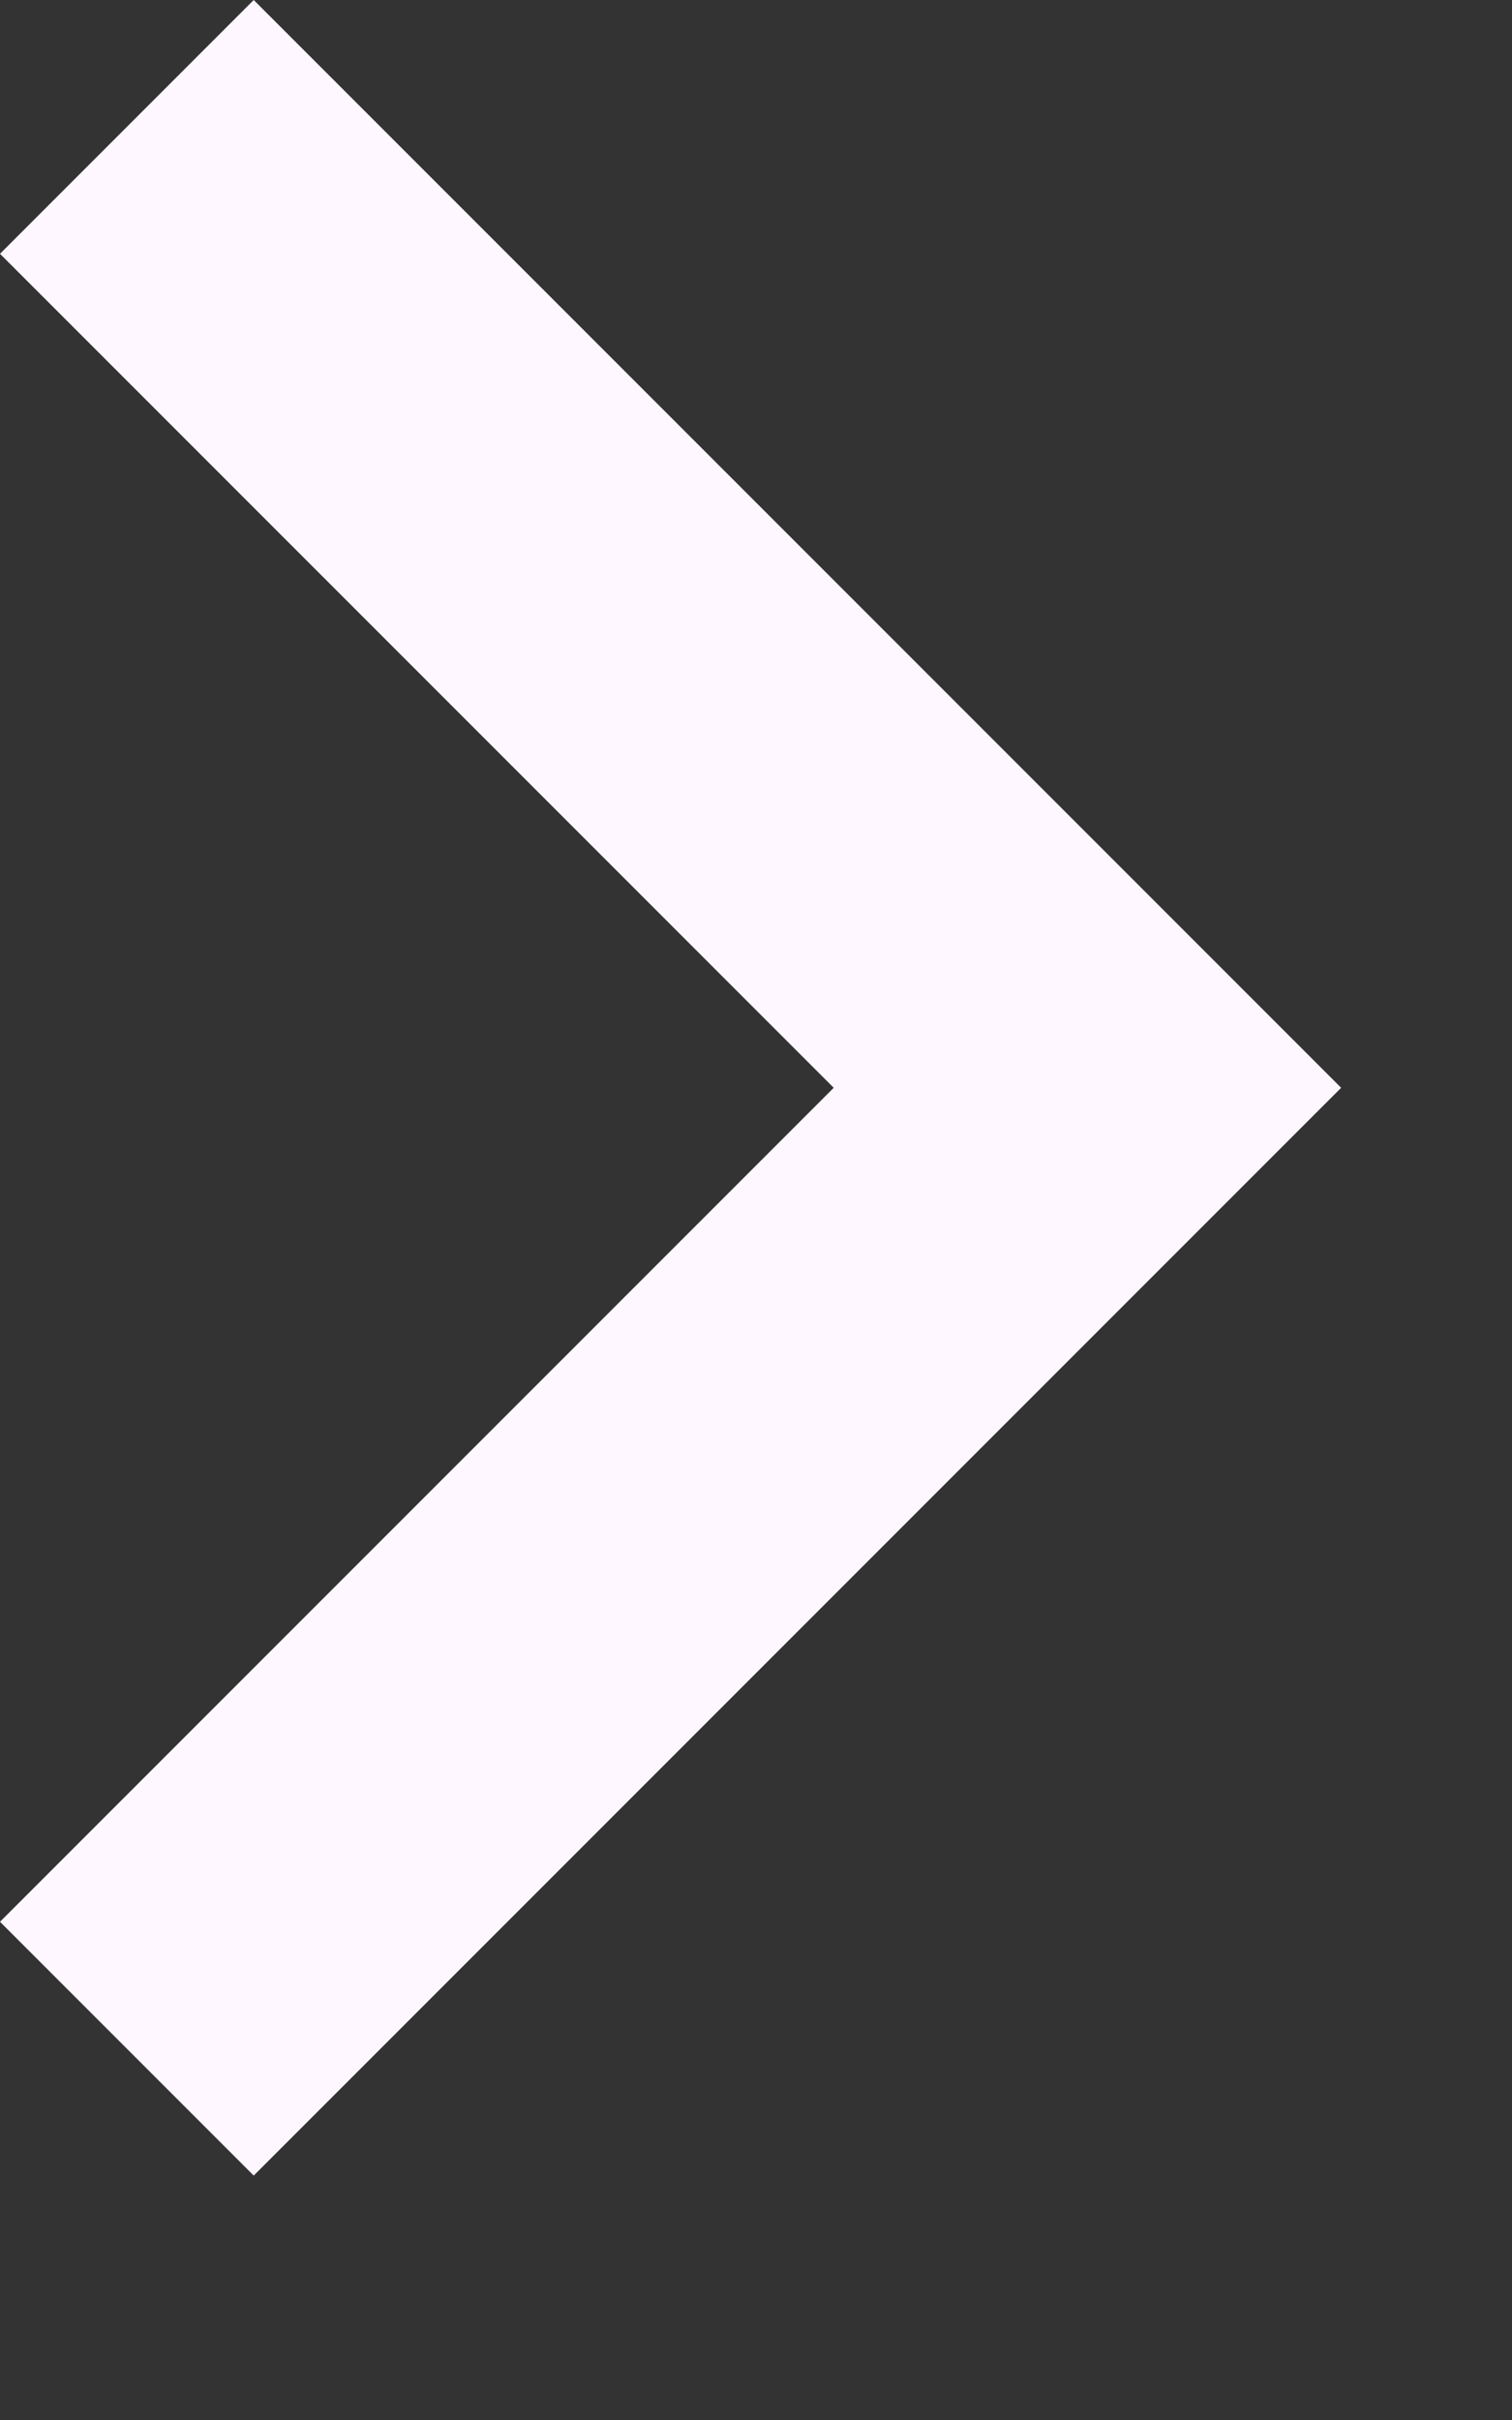 <?xml version="1.0" encoding="utf-8"?>
<svg xmlns="http://www.w3.org/2000/svg" fill="none" height="100%" overflow="visible" preserveAspectRatio="none" style="display: block;" viewBox="0 0 5 8" width="100%">
<rect x="0" y="0" width="5" height="8" fill="#333333" stroke="none"/>
<path d="M2.757 3.596L0 0.839L0.839 0L4.435 3.596L0.839 7.192L0 6.353L2.757 3.596Z" fill="#FEF7FF" id="icon"/>
</svg>